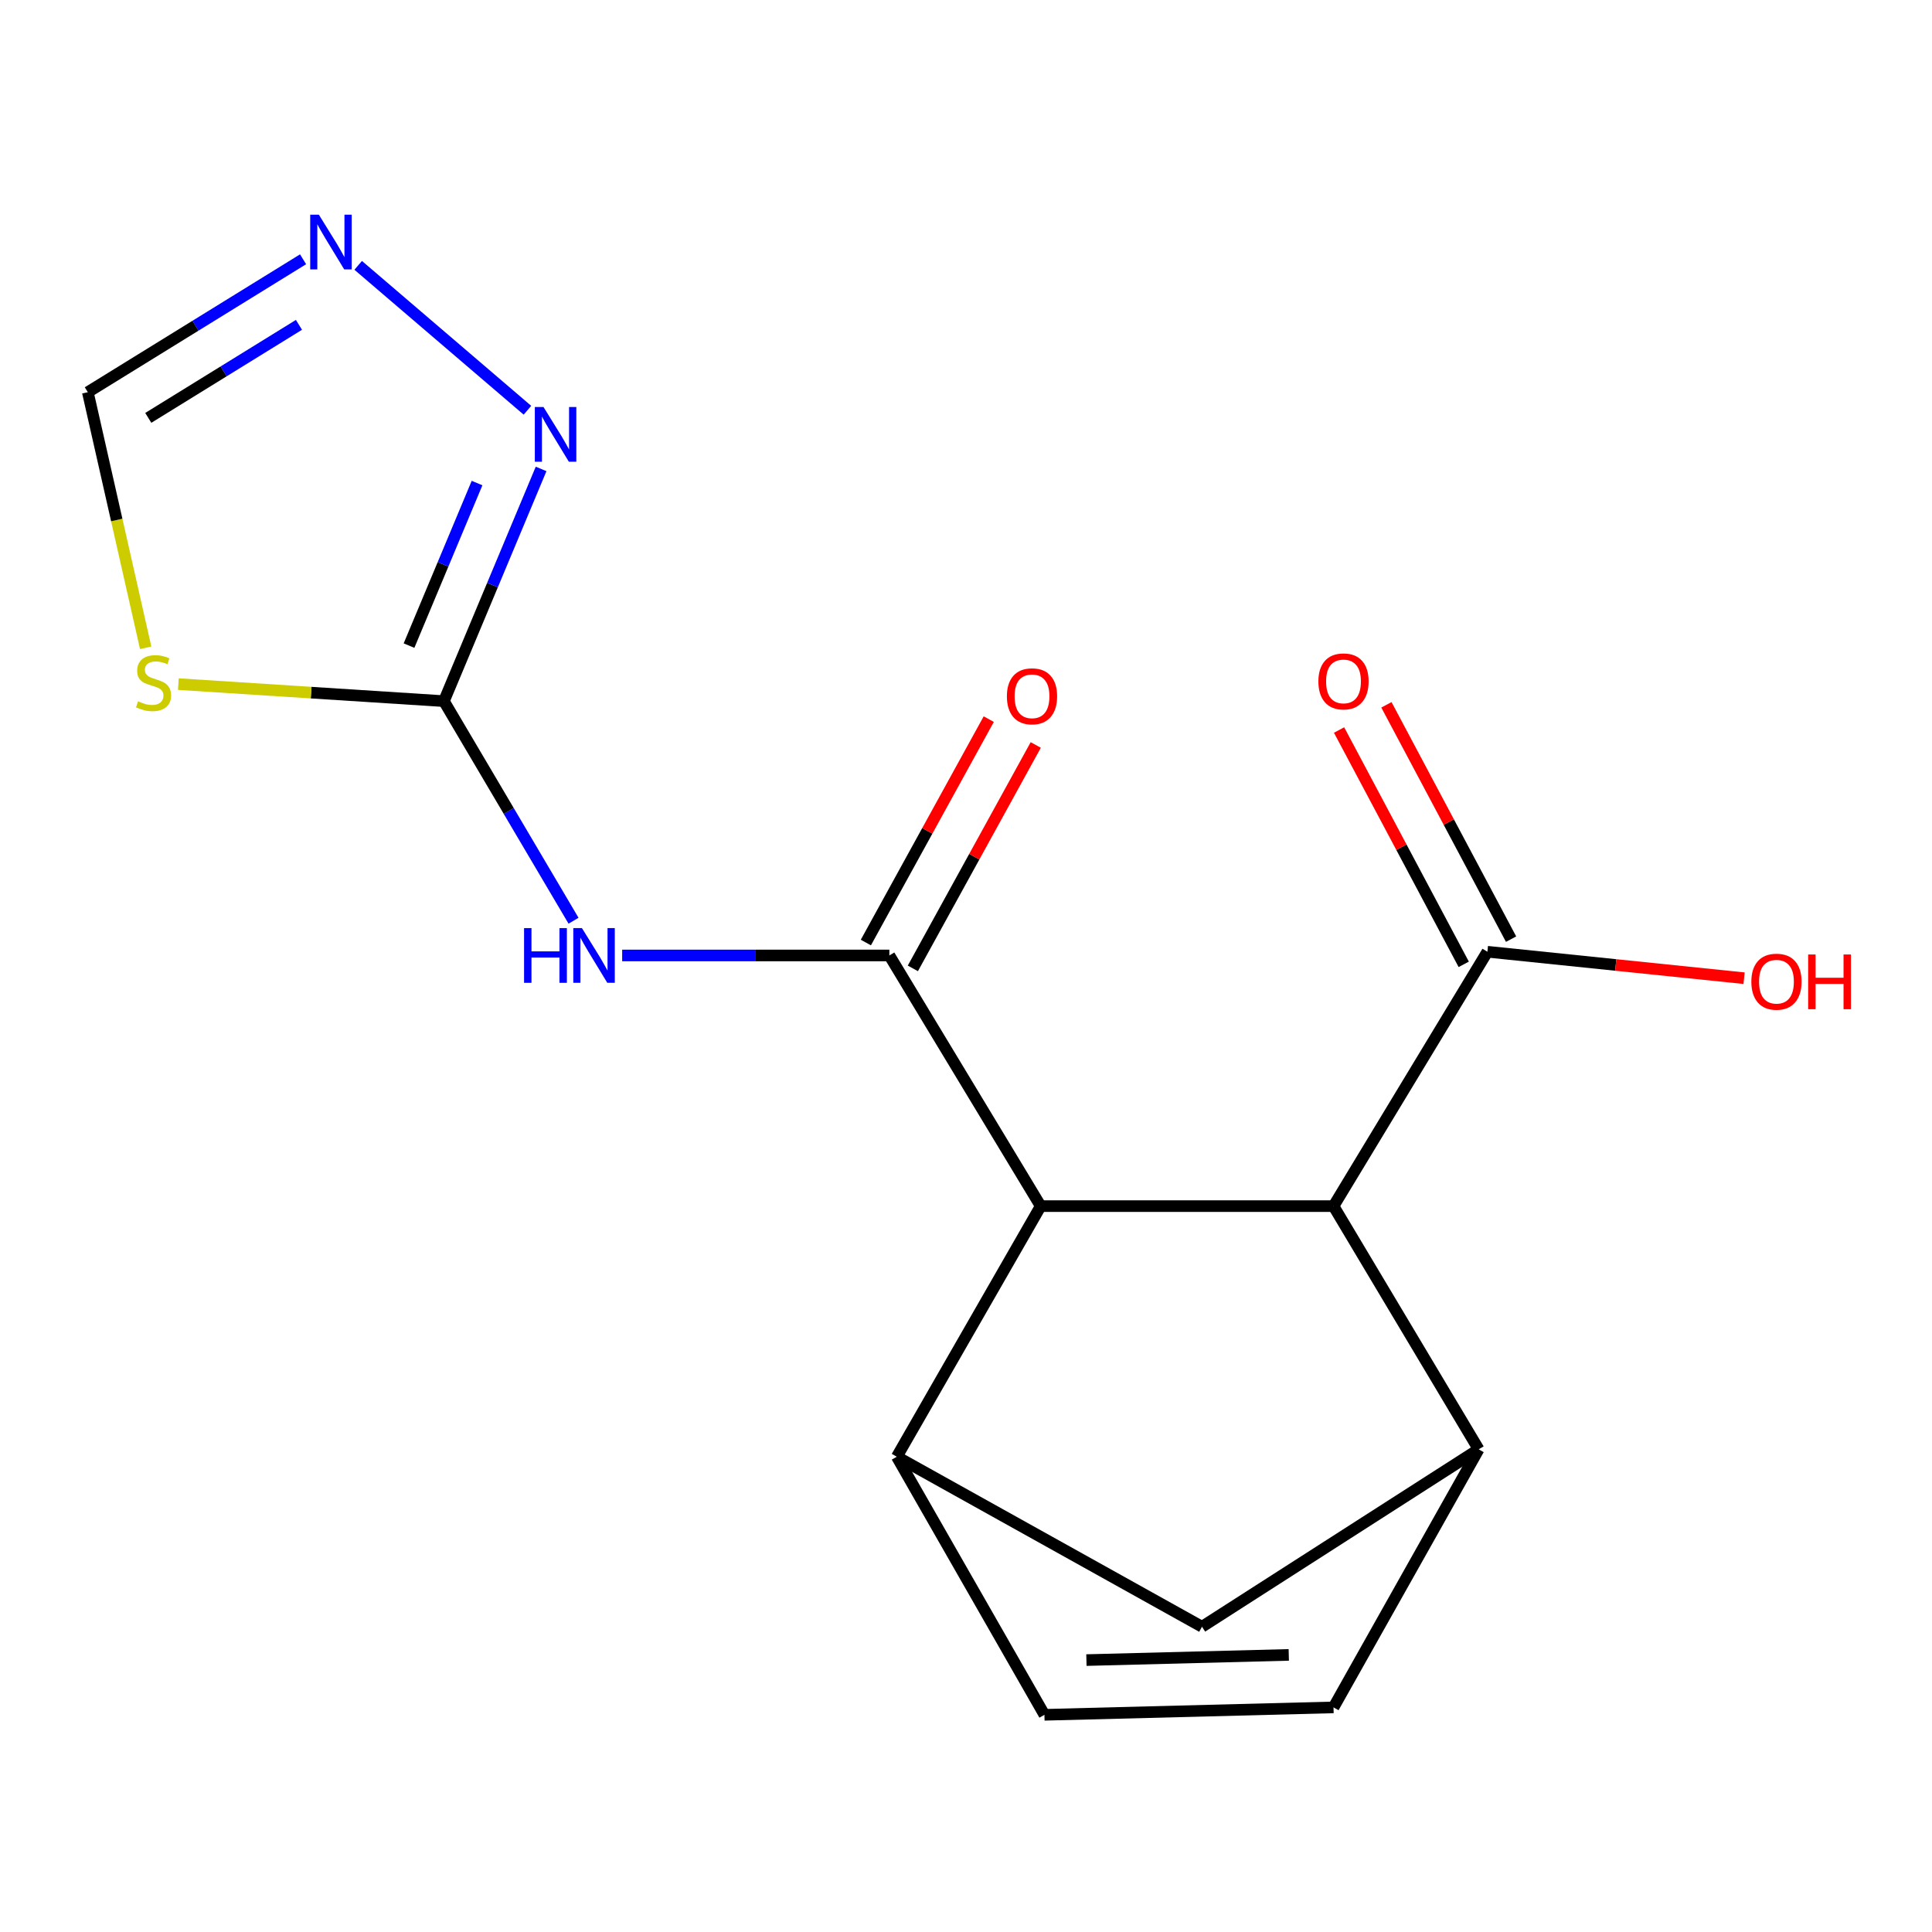 <?xml version='1.0' encoding='iso-8859-1'?>
<svg version='1.1' baseProfile='full'
              xmlns='http://www.w3.org/2000/svg'
                      xmlns:rdkit='http://www.rdkit.org/xml'
                      xmlns:xlink='http://www.w3.org/1999/xlink'
                  xml:space='preserve'
width='1000px' height='1000px' viewBox='0 0 1000 1000'>
<!-- END OF HEADER -->
<rect style='opacity:1.0;fill:#FFFFFF;stroke:none' width='1000' height='1000' x='0' y='0'> </rect>
<path class='bond-0' d='M 460.329,494.546 L 391.183,494.546' style='fill:none;fill-rule:evenodd;stroke:#000000;stroke-width:6px;stroke-linecap:butt;stroke-linejoin:miter;stroke-opacity:1' />
<path class='bond-0' d='M 391.183,494.546 L 322.036,494.546' style='fill:none;fill-rule:evenodd;stroke:#0000FF;stroke-width:6px;stroke-linecap:butt;stroke-linejoin:miter;stroke-opacity:1' />
<path class='bond-2' d='M 460.329,494.546 L 538.668,624.284' style='fill:none;fill-rule:evenodd;stroke:#000000;stroke-width:6px;stroke-linecap:butt;stroke-linejoin:miter;stroke-opacity:1' />
<path class='bond-14' d='M 472.49,501.236 L 504.295,443.418' style='fill:none;fill-rule:evenodd;stroke:#000000;stroke-width:6px;stroke-linecap:butt;stroke-linejoin:miter;stroke-opacity:1' />
<path class='bond-14' d='M 504.295,443.418 L 536.1,385.6' style='fill:none;fill-rule:evenodd;stroke:#FF0000;stroke-width:6px;stroke-linecap:butt;stroke-linejoin:miter;stroke-opacity:1' />
<path class='bond-14' d='M 448.168,487.857 L 479.974,430.039' style='fill:none;fill-rule:evenodd;stroke:#000000;stroke-width:6px;stroke-linecap:butt;stroke-linejoin:miter;stroke-opacity:1' />
<path class='bond-14' d='M 479.974,430.039 L 511.779,372.221' style='fill:none;fill-rule:evenodd;stroke:#FF0000;stroke-width:6px;stroke-linecap:butt;stroke-linejoin:miter;stroke-opacity:1' />
<path class='bond-1' d='M 296.86,476.565 L 263.314,419.738' style='fill:none;fill-rule:evenodd;stroke:#0000FF;stroke-width:6px;stroke-linecap:butt;stroke-linejoin:miter;stroke-opacity:1' />
<path class='bond-1' d='M 263.314,419.738 L 229.768,362.912' style='fill:none;fill-rule:evenodd;stroke:#000000;stroke-width:6px;stroke-linecap:butt;stroke-linejoin:miter;stroke-opacity:1' />
<path class='bond-4' d='M 229.768,362.912 L 161.043,358.504' style='fill:none;fill-rule:evenodd;stroke:#000000;stroke-width:6px;stroke-linecap:butt;stroke-linejoin:miter;stroke-opacity:1' />
<path class='bond-4' d='M 161.043,358.504 L 92.319,354.097' style='fill:none;fill-rule:evenodd;stroke:#CCCC00;stroke-width:6px;stroke-linecap:butt;stroke-linejoin:miter;stroke-opacity:1' />
<path class='bond-7' d='M 229.768,362.912 L 254.921,302.815' style='fill:none;fill-rule:evenodd;stroke:#000000;stroke-width:6px;stroke-linecap:butt;stroke-linejoin:miter;stroke-opacity:1' />
<path class='bond-7' d='M 254.921,302.815 L 280.073,242.718' style='fill:none;fill-rule:evenodd;stroke:#0000FF;stroke-width:6px;stroke-linecap:butt;stroke-linejoin:miter;stroke-opacity:1' />
<path class='bond-7' d='M 211.708,334.166 L 229.315,292.098' style='fill:none;fill-rule:evenodd;stroke:#000000;stroke-width:6px;stroke-linecap:butt;stroke-linejoin:miter;stroke-opacity:1' />
<path class='bond-7' d='M 229.315,292.098 L 246.922,250.03' style='fill:none;fill-rule:evenodd;stroke:#0000FF;stroke-width:6px;stroke-linecap:butt;stroke-linejoin:miter;stroke-opacity:1' />
<path class='bond-3' d='M 538.668,624.284 L 464.184,754.007' style='fill:none;fill-rule:evenodd;stroke:#000000;stroke-width:6px;stroke-linecap:butt;stroke-linejoin:miter;stroke-opacity:1' />
<path class='bond-6' d='M 538.668,624.284 L 690.227,624.284' style='fill:none;fill-rule:evenodd;stroke:#000000;stroke-width:6px;stroke-linecap:butt;stroke-linejoin:miter;stroke-opacity:1' />
<path class='bond-10' d='M 464.184,754.007 L 540.596,887.584' style='fill:none;fill-rule:evenodd;stroke:#000000;stroke-width:6px;stroke-linecap:butt;stroke-linejoin:miter;stroke-opacity:1' />
<path class='bond-12' d='M 464.184,754.007 L 622.158,842' style='fill:none;fill-rule:evenodd;stroke:#000000;stroke-width:6px;stroke-linecap:butt;stroke-linejoin:miter;stroke-opacity:1' />
<path class='bond-13' d='M 75.405,335.301 L 60.43,269.148' style='fill:none;fill-rule:evenodd;stroke:#CCCC00;stroke-width:6px;stroke-linecap:butt;stroke-linejoin:miter;stroke-opacity:1' />
<path class='bond-13' d='M 60.43,269.148 L 45.455,202.995' style='fill:none;fill-rule:evenodd;stroke:#000000;stroke-width:6px;stroke-linecap:butt;stroke-linejoin:miter;stroke-opacity:1' />
<path class='bond-5' d='M 765.359,750.167 L 690.227,624.284' style='fill:none;fill-rule:evenodd;stroke:#000000;stroke-width:6px;stroke-linecap:butt;stroke-linejoin:miter;stroke-opacity:1' />
<path class='bond-9' d='M 765.359,750.167 L 690.227,883.745' style='fill:none;fill-rule:evenodd;stroke:#000000;stroke-width:6px;stroke-linecap:butt;stroke-linejoin:miter;stroke-opacity:1' />
<path class='bond-17' d='M 765.359,750.167 L 622.158,842' style='fill:none;fill-rule:evenodd;stroke:#000000;stroke-width:6px;stroke-linecap:butt;stroke-linejoin:miter;stroke-opacity:1' />
<path class='bond-11' d='M 690.227,624.284 L 769.877,492.619' style='fill:none;fill-rule:evenodd;stroke:#000000;stroke-width:6px;stroke-linecap:butt;stroke-linejoin:miter;stroke-opacity:1' />
<path class='bond-8' d='M 273,212.346 L 185.393,137.347' style='fill:none;fill-rule:evenodd;stroke:#0000FF;stroke-width:6px;stroke-linecap:butt;stroke-linejoin:miter;stroke-opacity:1' />
<path class='bond-19' d='M 156.869,134.202 L 101.162,168.598' style='fill:none;fill-rule:evenodd;stroke:#0000FF;stroke-width:6px;stroke-linecap:butt;stroke-linejoin:miter;stroke-opacity:1' />
<path class='bond-19' d='M 101.162,168.598 L 45.455,202.995' style='fill:none;fill-rule:evenodd;stroke:#000000;stroke-width:6px;stroke-linecap:butt;stroke-linejoin:miter;stroke-opacity:1' />
<path class='bond-19' d='M 154.74,168.14 L 115.745,192.217' style='fill:none;fill-rule:evenodd;stroke:#0000FF;stroke-width:6px;stroke-linecap:butt;stroke-linejoin:miter;stroke-opacity:1' />
<path class='bond-19' d='M 115.745,192.217 L 76.75,216.294' style='fill:none;fill-rule:evenodd;stroke:#000000;stroke-width:6px;stroke-linecap:butt;stroke-linejoin:miter;stroke-opacity:1' />
<path class='bond-18' d='M 690.227,883.745 L 540.596,887.584' style='fill:none;fill-rule:evenodd;stroke:#000000;stroke-width:6px;stroke-linecap:butt;stroke-linejoin:miter;stroke-opacity:1' />
<path class='bond-18' d='M 667.07,856.572 L 562.328,859.26' style='fill:none;fill-rule:evenodd;stroke:#000000;stroke-width:6px;stroke-linecap:butt;stroke-linejoin:miter;stroke-opacity:1' />
<path class='bond-15' d='M 782.13,486.1 L 749.869,425.458' style='fill:none;fill-rule:evenodd;stroke:#000000;stroke-width:6px;stroke-linecap:butt;stroke-linejoin:miter;stroke-opacity:1' />
<path class='bond-15' d='M 749.869,425.458 L 717.608,364.816' style='fill:none;fill-rule:evenodd;stroke:#FF0000;stroke-width:6px;stroke-linecap:butt;stroke-linejoin:miter;stroke-opacity:1' />
<path class='bond-15' d='M 757.624,499.137 L 725.363,438.495' style='fill:none;fill-rule:evenodd;stroke:#000000;stroke-width:6px;stroke-linecap:butt;stroke-linejoin:miter;stroke-opacity:1' />
<path class='bond-15' d='M 725.363,438.495 L 693.102,377.854' style='fill:none;fill-rule:evenodd;stroke:#FF0000;stroke-width:6px;stroke-linecap:butt;stroke-linejoin:miter;stroke-opacity:1' />
<path class='bond-16' d='M 769.877,492.619 L 836.305,499.465' style='fill:none;fill-rule:evenodd;stroke:#000000;stroke-width:6px;stroke-linecap:butt;stroke-linejoin:miter;stroke-opacity:1' />
<path class='bond-16' d='M 836.305,499.465 L 902.733,506.312' style='fill:none;fill-rule:evenodd;stroke:#FF0000;stroke-width:6px;stroke-linecap:butt;stroke-linejoin:miter;stroke-opacity:1' />
<path  class='atom-1' d='M 271.255 480.386
L 275.095 480.386
L 275.095 492.426
L 289.575 492.426
L 289.575 480.386
L 293.415 480.386
L 293.415 508.706
L 289.575 508.706
L 289.575 495.626
L 275.095 495.626
L 275.095 508.706
L 271.255 508.706
L 271.255 480.386
' fill='#0000FF'/>
<path  class='atom-1' d='M 301.215 480.386
L 310.495 495.386
Q 311.415 496.866, 312.895 499.546
Q 314.375 502.226, 314.455 502.386
L 314.455 480.386
L 318.215 480.386
L 318.215 508.706
L 314.335 508.706
L 304.375 492.306
Q 303.215 490.386, 301.975 488.186
Q 300.775 485.986, 300.415 485.306
L 300.415 508.706
L 296.735 508.706
L 296.735 480.386
L 301.215 480.386
' fill='#0000FF'/>
<path  class='atom-5' d='M 71.474 362.993
Q 71.793 363.113, 73.114 363.673
Q 74.433 364.233, 75.874 364.593
Q 77.353 364.913, 78.793 364.913
Q 81.474 364.913, 83.034 363.633
Q 84.594 362.313, 84.594 360.033
Q 84.594 358.473, 83.793 357.513
Q 83.034 356.553, 81.834 356.033
Q 80.633 355.513, 78.633 354.913
Q 76.114 354.153, 74.594 353.433
Q 73.114 352.713, 72.034 351.193
Q 70.993 349.673, 70.993 347.113
Q 70.993 343.553, 73.394 341.353
Q 75.834 339.153, 80.633 339.153
Q 83.913 339.153, 87.633 340.713
L 86.713 343.793
Q 83.314 342.393, 80.754 342.393
Q 77.993 342.393, 76.474 343.553
Q 74.954 344.673, 74.993 346.633
Q 74.993 348.153, 75.754 349.073
Q 76.553 349.993, 77.674 350.513
Q 78.834 351.033, 80.754 351.633
Q 83.314 352.433, 84.834 353.233
Q 86.353 354.033, 87.433 355.673
Q 88.553 357.273, 88.553 360.033
Q 88.553 363.953, 85.913 366.073
Q 83.314 368.153, 78.954 368.153
Q 76.433 368.153, 74.513 367.593
Q 72.633 367.073, 70.394 366.153
L 71.474 362.993
' fill='#CCCC00'/>
<path  class='atom-8' d='M 281.306 210.655
L 290.586 225.655
Q 291.506 227.135, 292.986 229.815
Q 294.466 232.495, 294.546 232.655
L 294.546 210.655
L 298.306 210.655
L 298.306 238.975
L 294.426 238.975
L 284.466 222.575
Q 283.306 220.655, 282.066 218.455
Q 280.866 216.255, 280.506 215.575
L 280.506 238.975
L 276.826 238.975
L 276.826 210.655
L 281.306 210.655
' fill='#0000FF'/>
<path  class='atom-9' d='M 165.046 111.128
L 174.326 126.128
Q 175.246 127.608, 176.726 130.288
Q 178.206 132.968, 178.286 133.128
L 178.286 111.128
L 182.046 111.128
L 182.046 139.448
L 178.166 139.448
L 168.206 123.048
Q 167.046 121.128, 165.806 118.928
Q 164.606 116.728, 164.246 116.048
L 164.246 139.448
L 160.566 139.448
L 160.566 111.128
L 165.046 111.128
' fill='#0000FF'/>
<path  class='atom-15' d='M 521.165 360.401
Q 521.165 353.601, 524.525 349.801
Q 527.885 346.001, 534.165 346.001
Q 540.445 346.001, 543.805 349.801
Q 547.165 353.601, 547.165 360.401
Q 547.165 367.281, 543.765 371.201
Q 540.365 375.081, 534.165 375.081
Q 527.925 375.081, 524.525 371.201
Q 521.165 367.321, 521.165 360.401
M 534.165 371.881
Q 538.485 371.881, 540.805 369.001
Q 543.165 366.081, 543.165 360.401
Q 543.165 354.841, 540.805 352.041
Q 538.485 349.201, 534.165 349.201
Q 529.845 349.201, 527.485 352.001
Q 525.165 354.801, 525.165 360.401
Q 525.165 366.121, 527.485 369.001
Q 529.845 371.881, 534.165 371.881
' fill='#FF0000'/>
<path  class='atom-16' d='M 682.393 352.69
Q 682.393 345.89, 685.753 342.09
Q 689.113 338.29, 695.393 338.29
Q 701.673 338.29, 705.033 342.09
Q 708.393 345.89, 708.393 352.69
Q 708.393 359.57, 704.993 363.49
Q 701.593 367.37, 695.393 367.37
Q 689.153 367.37, 685.753 363.49
Q 682.393 359.61, 682.393 352.69
M 695.393 364.17
Q 699.713 364.17, 702.033 361.29
Q 704.393 358.37, 704.393 352.69
Q 704.393 347.13, 702.033 344.33
Q 699.713 341.49, 695.393 341.49
Q 691.073 341.49, 688.713 344.29
Q 686.393 347.09, 686.393 352.69
Q 686.393 358.41, 688.713 361.29
Q 691.073 364.17, 695.393 364.17
' fill='#FF0000'/>
<path  class='atom-17' d='M 906.493 508.12
Q 906.493 501.32, 909.853 497.52
Q 913.213 493.72, 919.493 493.72
Q 925.773 493.72, 929.133 497.52
Q 932.493 501.32, 932.493 508.12
Q 932.493 515, 929.093 518.92
Q 925.693 522.8, 919.493 522.8
Q 913.253 522.8, 909.853 518.92
Q 906.493 515.04, 906.493 508.12
M 919.493 519.6
Q 923.813 519.6, 926.133 516.72
Q 928.493 513.8, 928.493 508.12
Q 928.493 502.56, 926.133 499.76
Q 923.813 496.92, 919.493 496.92
Q 915.173 496.92, 912.813 499.72
Q 910.493 502.52, 910.493 508.12
Q 910.493 513.84, 912.813 516.72
Q 915.173 519.6, 919.493 519.6
' fill='#FF0000'/>
<path  class='atom-17' d='M 935.893 494.04
L 939.733 494.04
L 939.733 506.08
L 954.213 506.08
L 954.213 494.04
L 958.053 494.04
L 958.053 522.36
L 954.213 522.36
L 954.213 509.28
L 939.733 509.28
L 939.733 522.36
L 935.893 522.36
L 935.893 494.04
' fill='#FF0000'/>
</svg>
